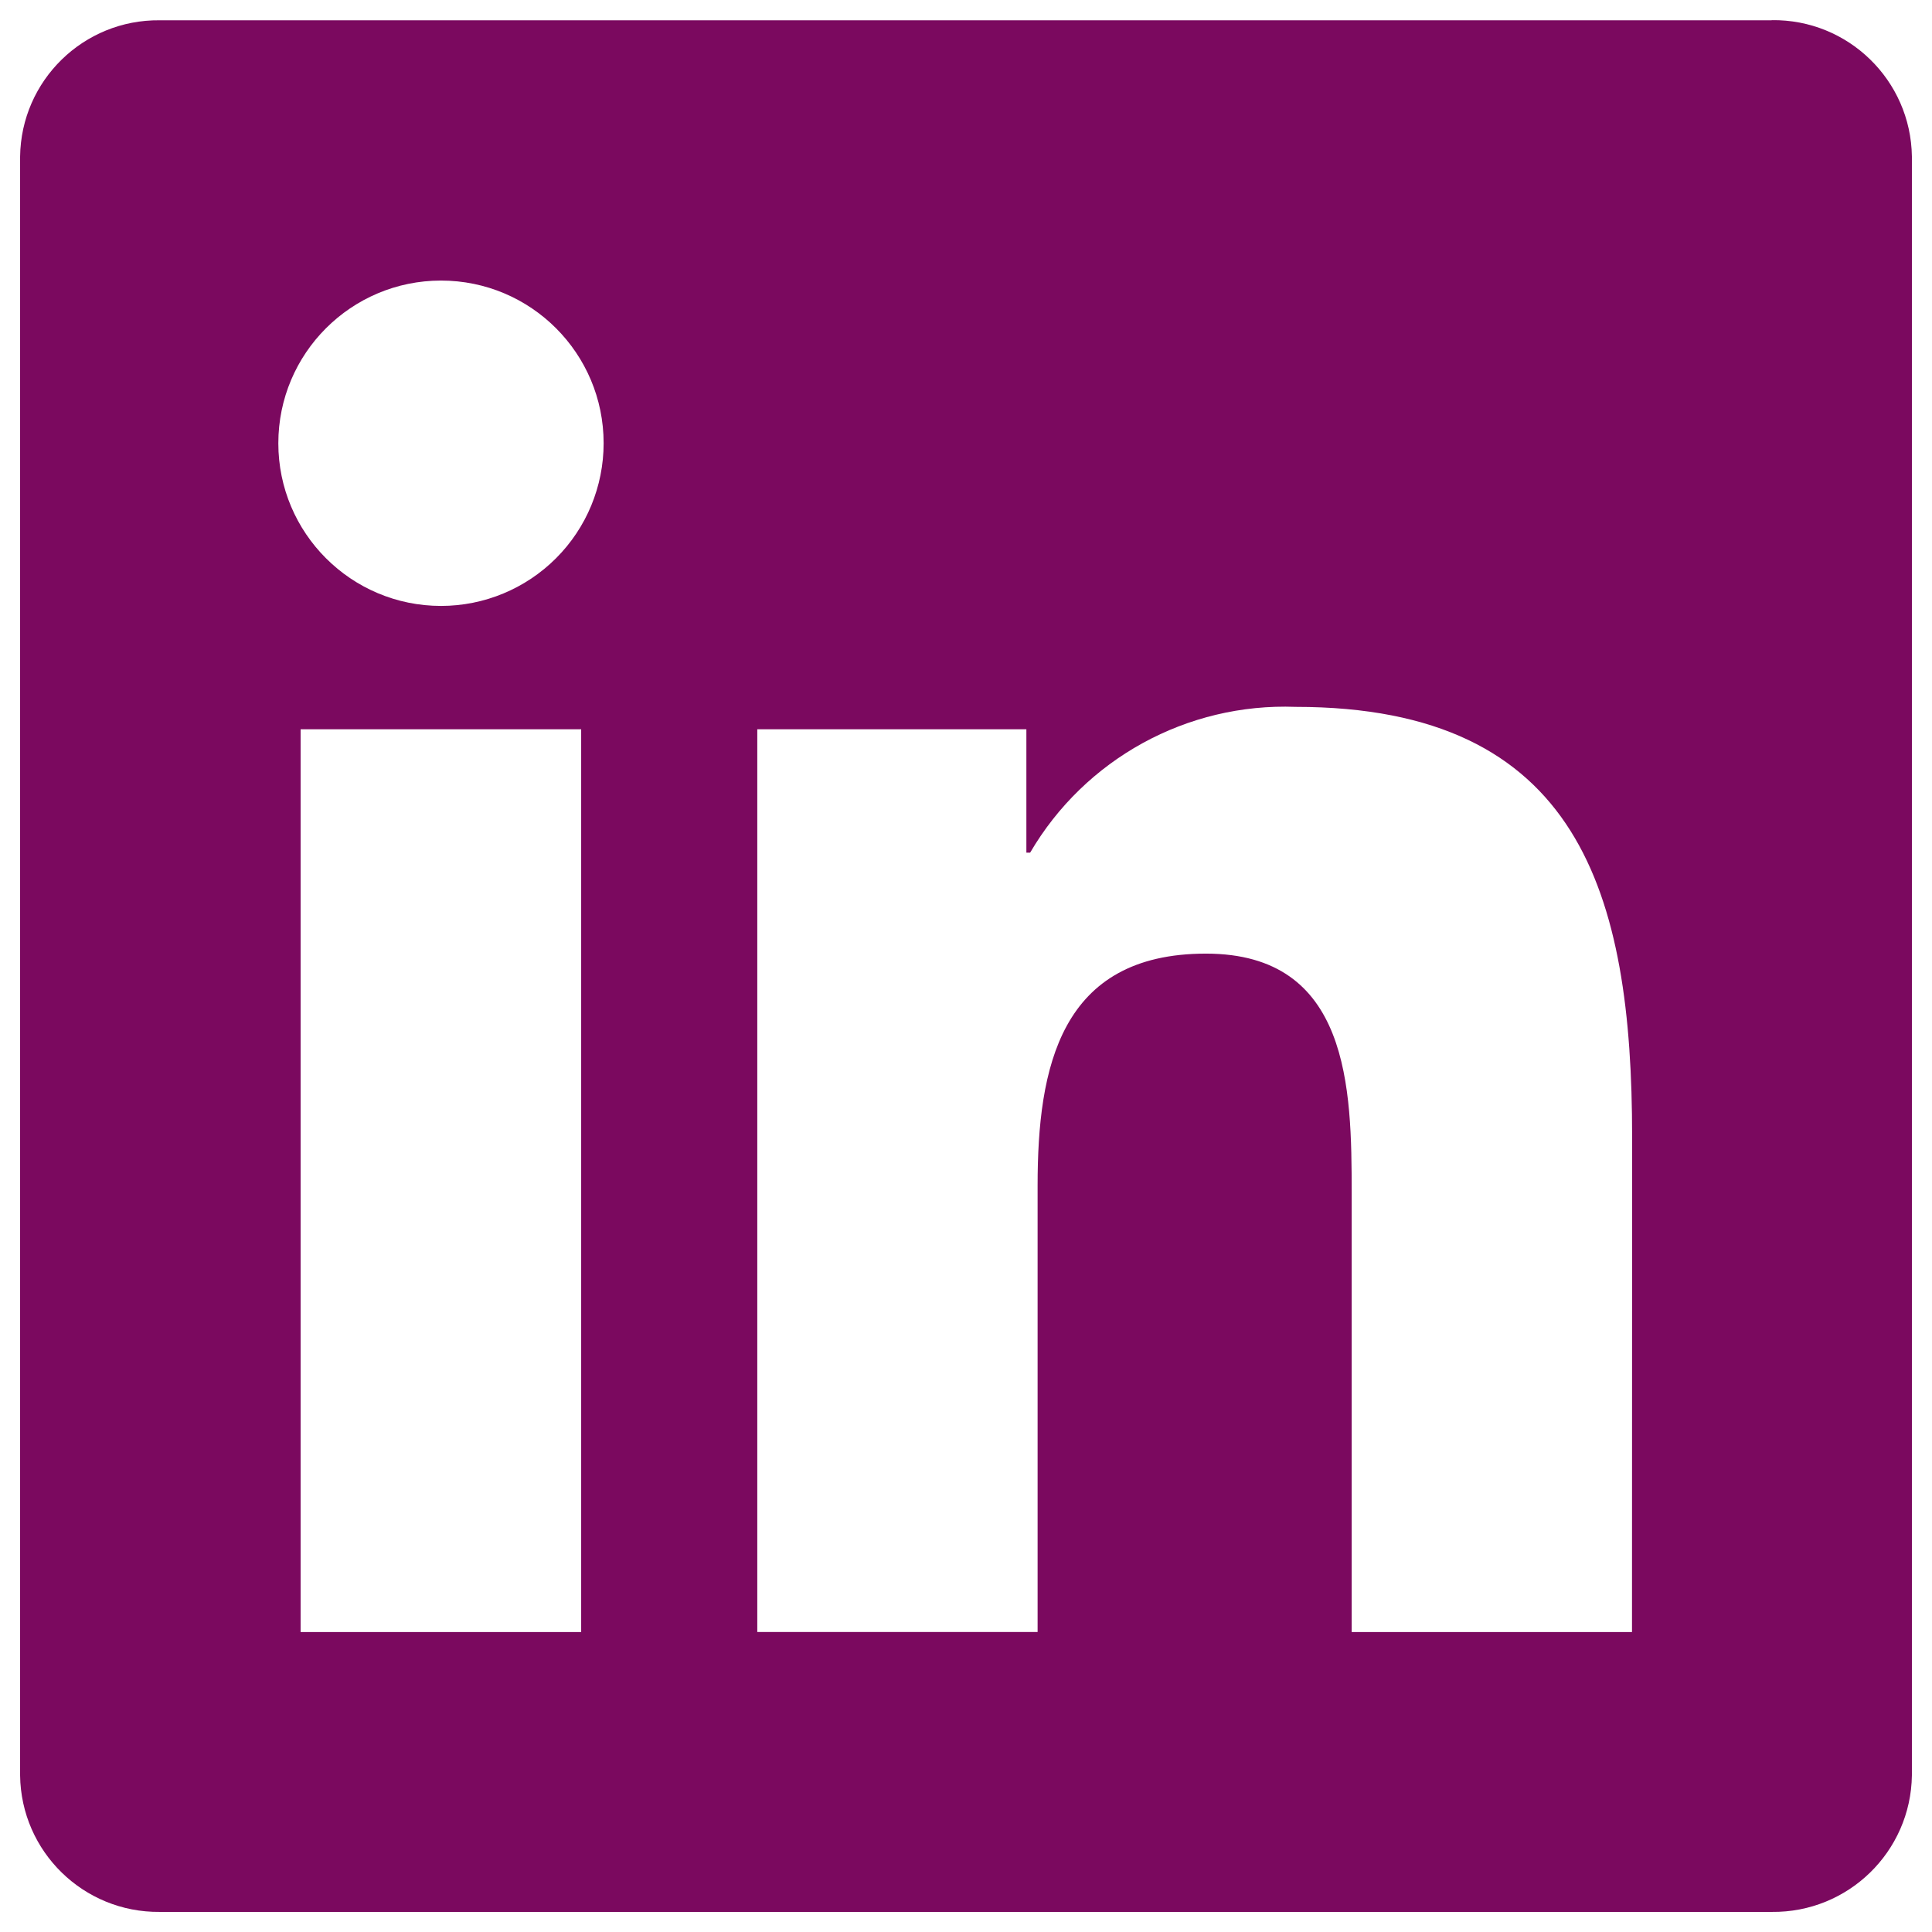 <svg xmlns="http://www.w3.org/2000/svg" width="32" height="32" viewBox="0 0 32 32" fill="none"><g clip-path="url(#clip0_1937_2441)"><path d="M27.031 27.032H22.388V19.761C22.388 18.027 22.357 15.795 19.974 15.795C17.556 15.795 17.186 17.684 17.186 19.635V27.031H12.543V12.079H17V14.123H17.062C17.971 12.569 19.661 11.641 21.46 11.708C26.165 11.708 27.033 14.803 27.033 18.829L27.031 27.032ZM7.305 10.036C5.817 10.036 4.61 8.83 4.61 7.342C4.61 5.854 5.816 4.648 7.304 4.647C8.792 4.647 9.998 5.853 9.998 7.341C9.998 8.056 9.715 8.741 9.21 9.246C8.704 9.752 8.019 10.036 7.305 10.036ZM9.626 27.032H4.979V12.079H9.626V27.032ZM29.346 0.336H2.646C1.384 0.322 0.349 1.332 0.333 2.594V29.406C0.348 30.668 1.383 31.68 2.646 31.667H29.346C30.61 31.682 31.649 30.671 31.667 29.406V2.592C31.649 1.328 30.61 0.317 29.346 0.334" fill="#7B095F"></path></g><defs><clipPath id="clip0_1937_2441"><rect width="32" height="32" fill="white"></rect></clipPath></defs></svg>